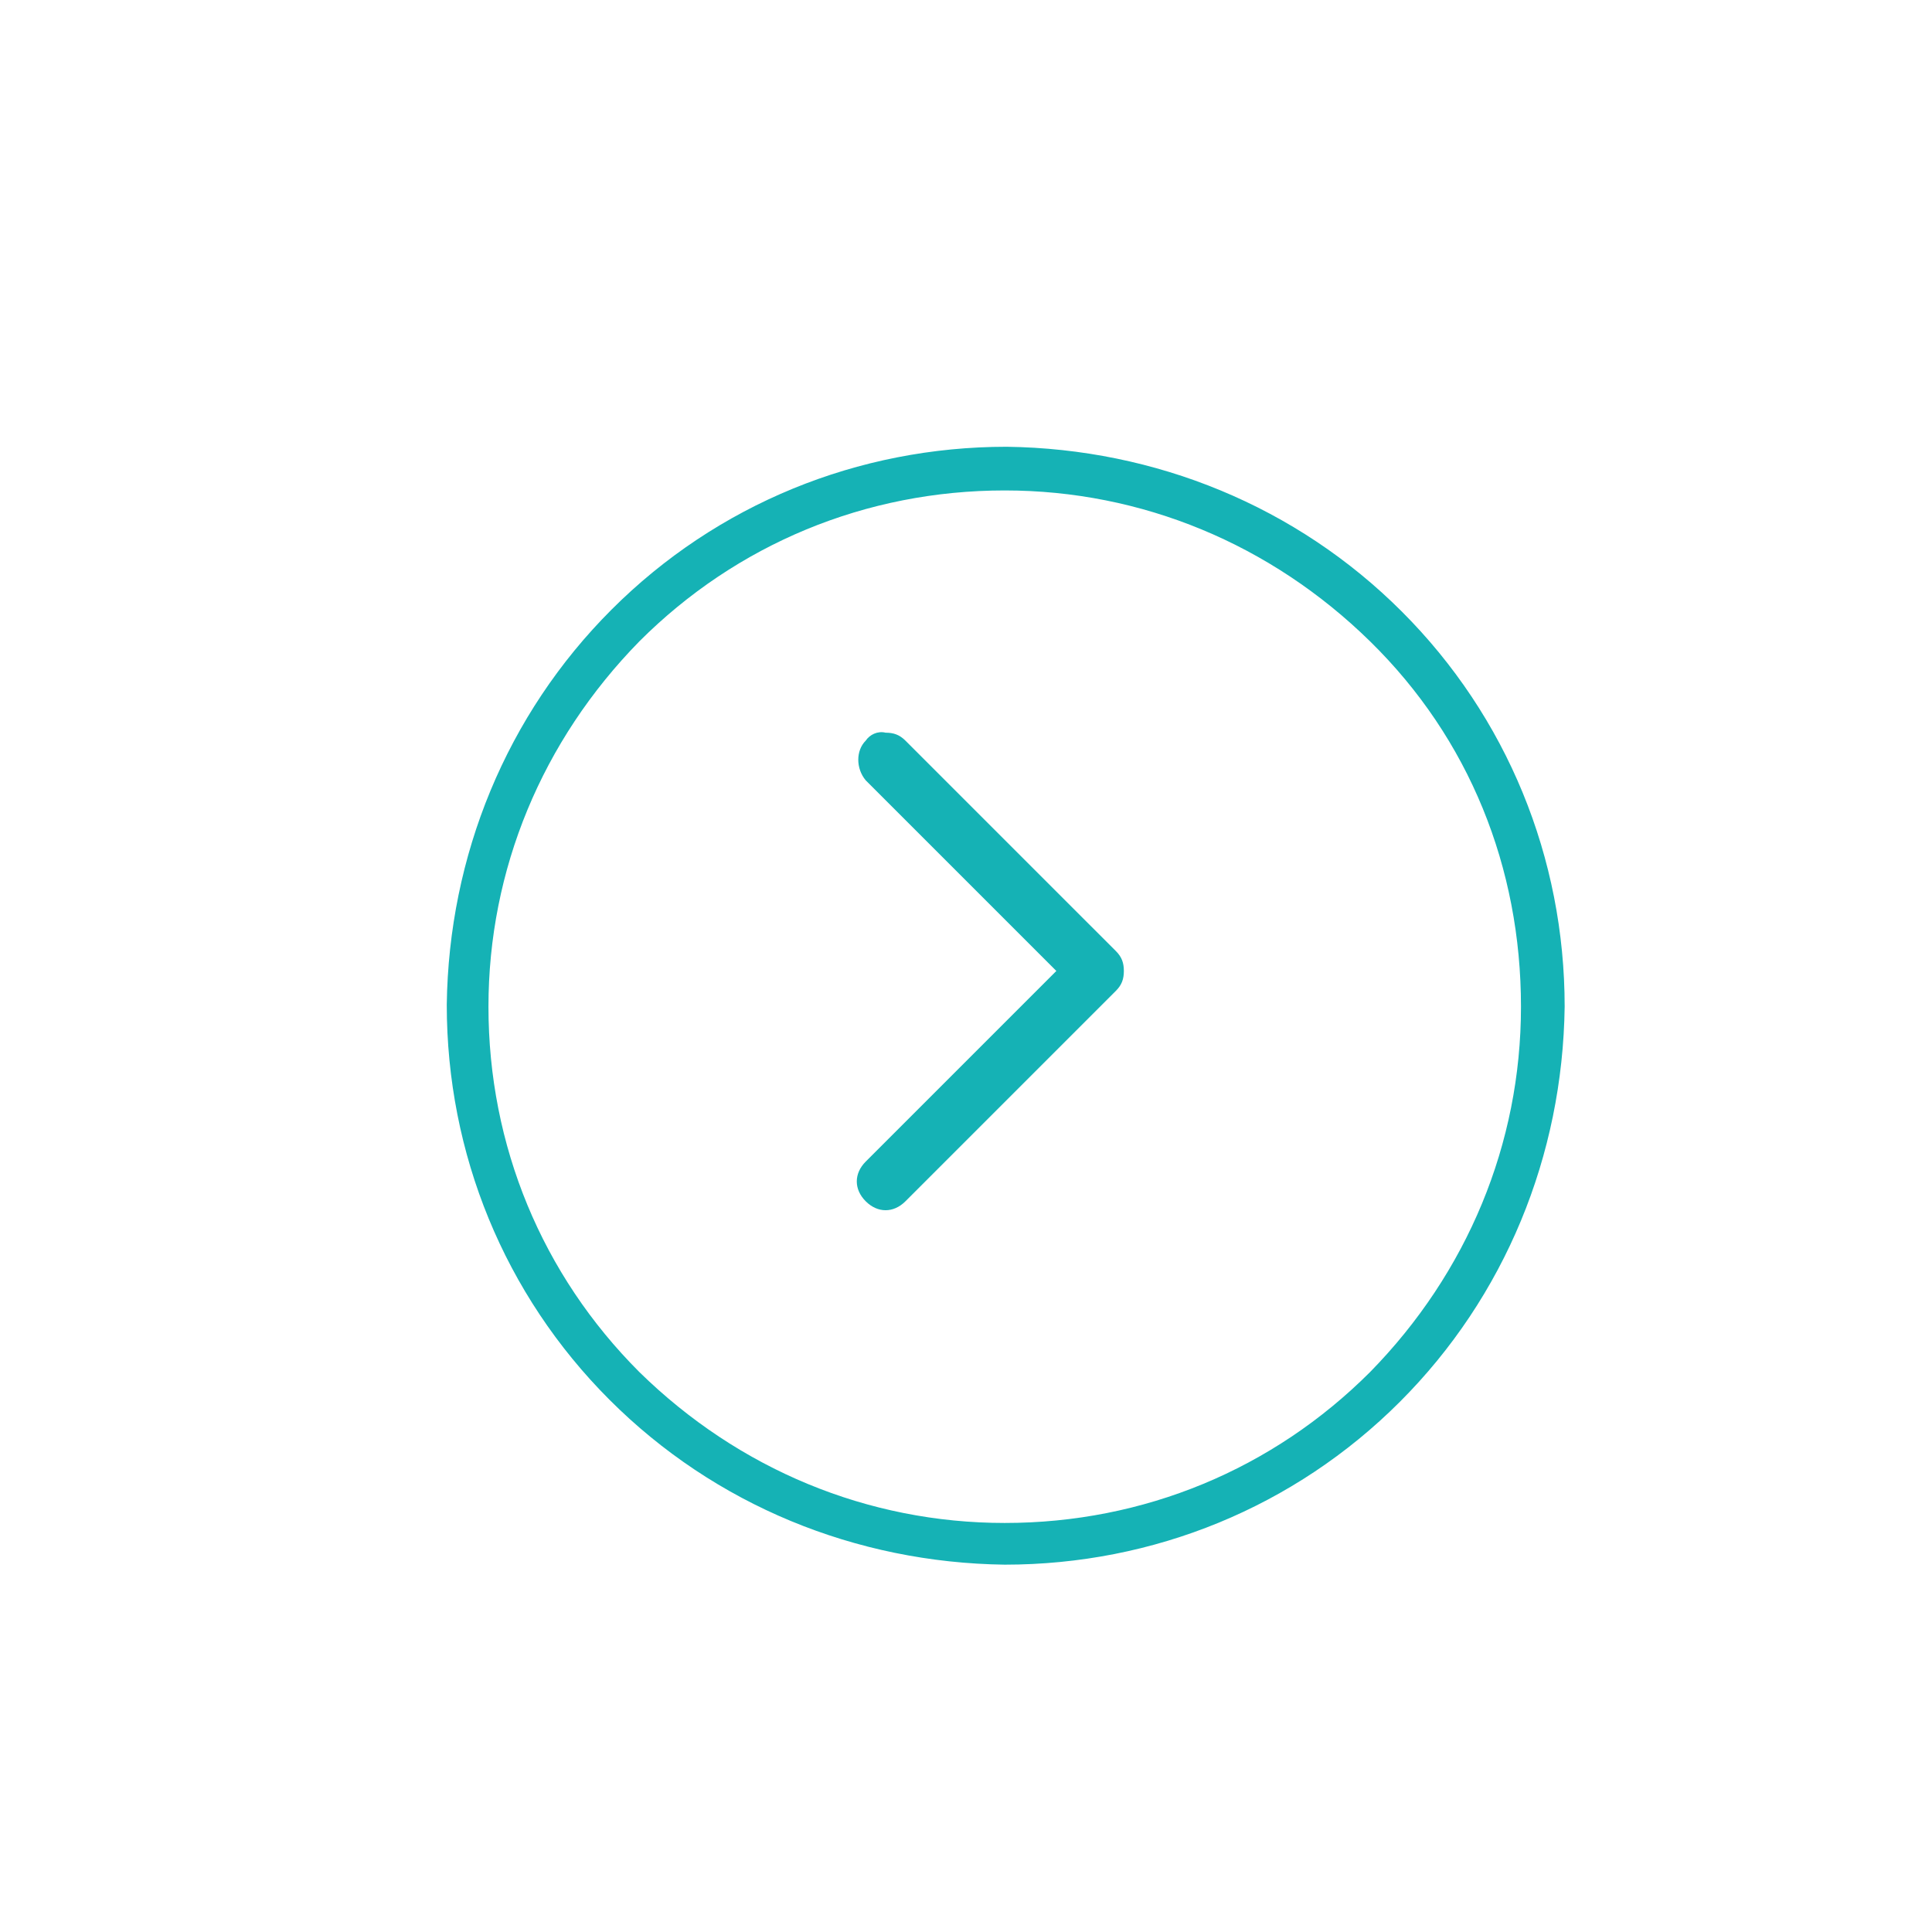 <?xml version="1.0" encoding="utf-8"?>
<!-- Generator: Adobe Illustrator 22.0.1, SVG Export Plug-In . SVG Version: 6.00 Build 0)  -->
<svg version="1.1" id="picto_swiper_prev_svg" xmlns="http://www.w3.org/2000/svg" xmlns:xlink="http://www.w3.org/1999/xlink" x="0px" y="0px"
	 viewBox="0 0 97.3 97.3" style="enable-background:new 0 0 97.3 97.3;" xml:space="preserve">
<style type="text/css">
	.picto_swiper_prev_0{fill:#15b2b5;}
</style>

<filter id="dropshadow" height="130%">
  <feGaussianBlur in="SourceAlpha" stdDeviation="3"/> <!-- stdDeviation is how much to blur -->
  <feOffset dx="2" dy="2" result="offsetblur"/> <!-- how much to offset -->
  <feComponentTransfer>
    <feFuncA type="linear" slope="0.7"/> <!-- slope is the opacity of the shadow -->
  </feComponentTransfer>
  <feMerge> 
    <feMergeNode/> <!-- this contains the offset blurred image -->
    <feMergeNode in="SourceGraphic"/> <!-- this contains the element that the filter is applied to -->
  </feMerge>
</filter>


<path class="picto_swiper_prev_0" style="filter:url(#dropshadow)" d="M28.7,68.5c5.3,5.3,12.4,8.2,19.9,8.3h0c7.5,0,14.6-2.9,19.9-8.2c5.3-5.3,8.2-12.4,8.3-19.9
	c0-7.5-2.9-14.6-8.2-19.9c-5.3-5.3-12.4-8.2-19.9-8.3c-7.5,0-14.6,2.9-19.9,8.2c-5.3,5.3-8.2,12.4-8.3,19.9
	C20.5,56.1,23.4,63.2,28.7,68.5z M48.6,22.4l0,0.3c6.9,0,13.4,2.7,18.4,7.6s7.6,11.4,7.6,18.4c0,6.9-2.7,13.4-7.6,18.4
	c-4.9,4.9-11.4,7.6-18.4,7.6c0,0,0,0,0,0c-6.9,0-13.4-2.7-18.4-7.6c-4.9-4.9-7.6-11.4-7.6-18.4c0-6.9,2.7-13.4,7.6-18.4
	c4.9-4.9,11.4-7.6,18.4-7.6V22.4L48.6,22.4z"/>
<g>
	<g>
		<path class="picto_swiper_prev_0" d="M43.6,37.3c-0.5,0.5-0.5,1.4,0,2l9.6,9.6l-9.6,9.6c-0.6,0.6-0.6,1.4,0,2c0.6,0.6,1.4,0.6,2,0l10.6-10.6
			c0.3-0.3,0.4-0.6,0.4-1c0-0.4-0.1-0.7-0.4-1L45.6,37.3c-0.3-0.3-0.6-0.4-1-0.4C44.2,36.8,43.8,37,43.6,37.3L43.6,37.3z M43.6,37.3
			"/>
	</g>
</g>
</svg>
